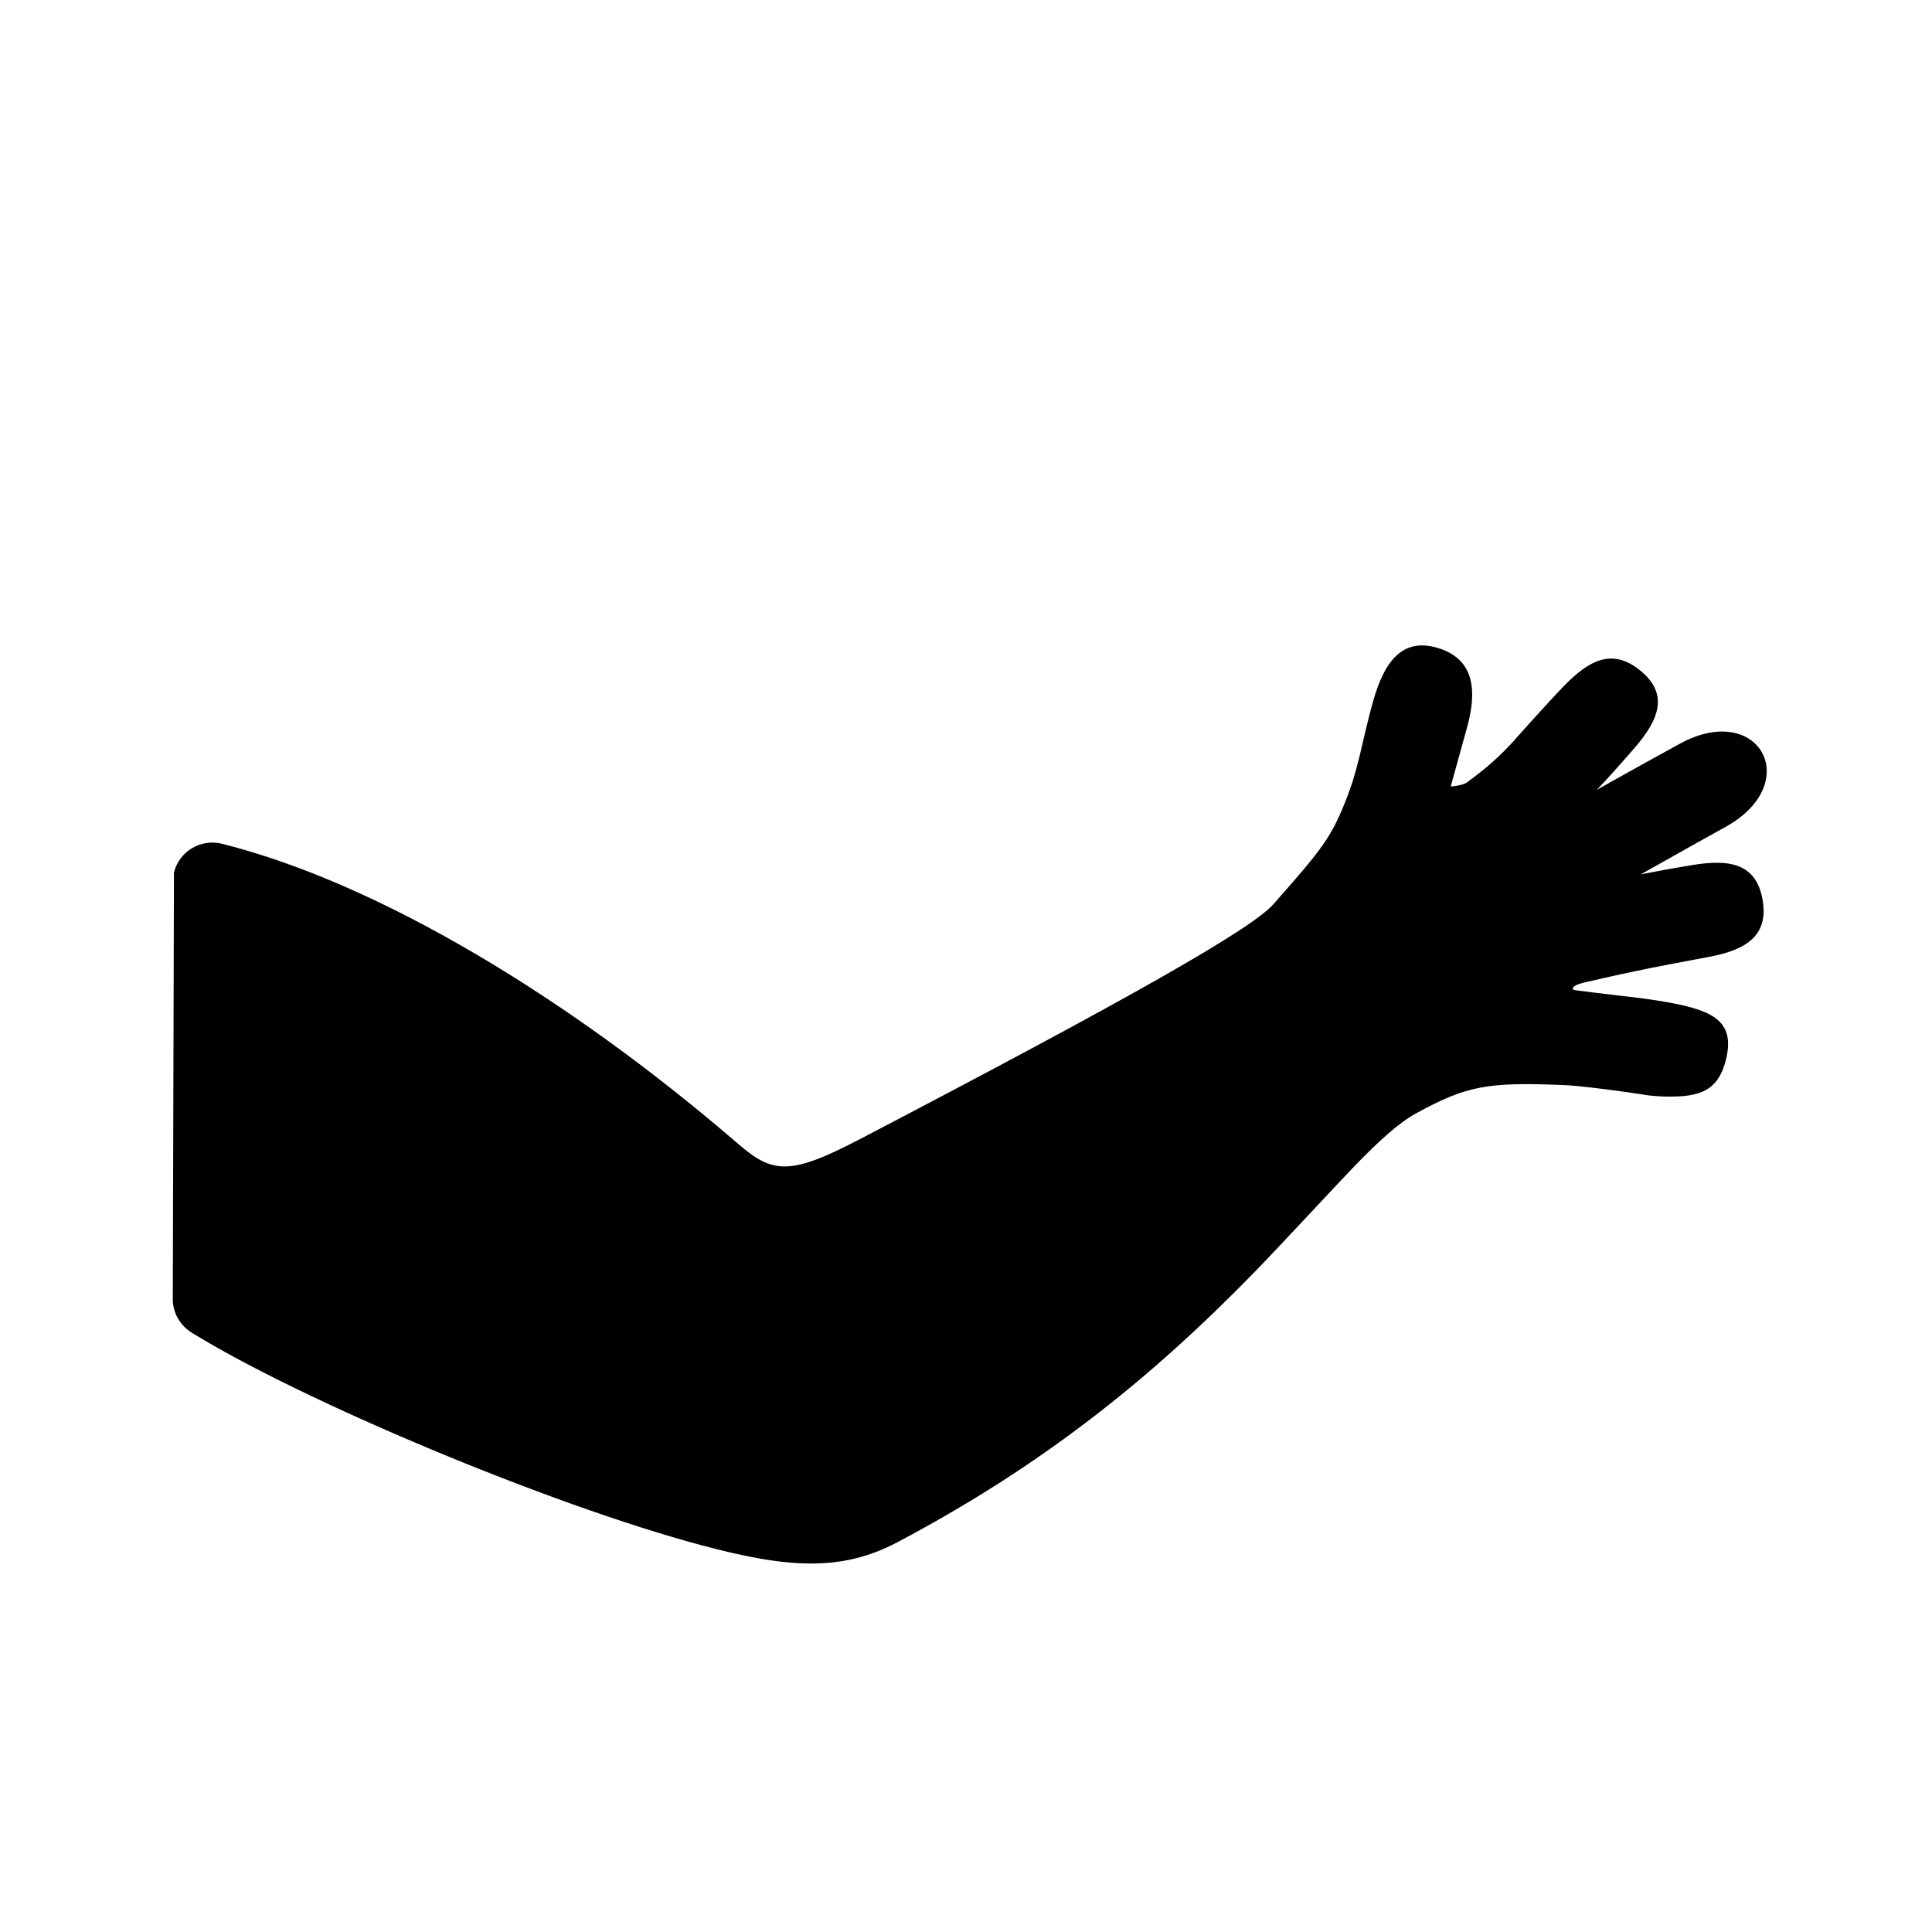 <?xml version="1.0" encoding="UTF-8"?>
<!-- Uploaded to: ICON Repo, www.svgrepo.com, Generator: ICON Repo Mixer Tools -->
<svg fill="#000000" width="800px" height="800px" version="1.1" viewBox="144 144 512 512" xmlns="http://www.w3.org/2000/svg">
 <path d="m189.79 488.56c0.105 3.379 1.867 6.633 4.953 8.566 28.988 17.949 94.633 45.555 135.32 56.426 22.547 6.023 36.82 7.055 51.789-0.859 37.871-20.047 66.461-42.676 94.738-71.707 6.152-6.32 23.363-24.855 25.59-27.145 7.621-7.957 12.824-12.469 17.191-14.84 13.414-7.348 18.996-8.293 39.34-7.43 6.488 0.293 25.59 3.148 20.906 2.582 1.637 0.211 3.148 0.336 4.703 0.418 9.09 0.293 14.484-0.82 16.816-8.816 3.129-10.832-2.875-13.75-13.855-15.891-1.469-0.293-2.961-0.523-4.492-0.777-1.93-0.293-3.906-0.566-6.191-0.84 5.289 0.629-11.188-1.281-15.262-1.848-0.945-0.148-0.945-1.238 2.562-2.035 7.16-1.66 11.988-2.707 16.793-3.672l1.324-0.273c3.168-0.629 6.465-1.258 15.074-2.875 9.195-1.742 15.66-5.312 14.043-14.945-1.66-9.93-8.965-10.957-18.684-9.34-5.375 0.883-9.594 1.66-13.625 2.457 1.805-1.008 3.672-2.078 5.711-3.211l1.723-0.965c6.109-3.441 9.676-5.438 15.031-8.398 20.973-11.629 8.859-33.547-12.156-22.02-6.57 3.59-11.652 6.422-18.199 10.078l-3.777 2.141c3-3.148 6.109-6.613 10.035-11.148 6.465-7.473 9.363-14.441 1.051-20.844-7.18-5.543-13.16-2.289-19.586 4.242-4.281 4.367-15.766 17.277-13.434 14.695-3.777 4.137-7.16 7.18-12.555 11.125-0.566 0.418-2.309 0.883-4.219 1.027 0.293-0.988 0.586-2.098 0.945-3.402 1.594-5.711 2.289-8.27 3.484-12.594 2.5-9.277 1.867-17.34-7.055-20.469-10.141-3.547-15.031 3.465-17.949 13.938-0.734 2.582-1.344 5.059-2.059 8.039l-1.594 6.758c-0.609 2.457-1.156 4.387-1.723 6.277-0.441 1.363-0.945 2.731-1.426 4.051-4.176 10.746-6.234 13.457-19.605 28.59-5.961 6.738-39.191 25.504-109.39 62.156-18.766 9.824-23.258 9.277-32.453 1.363-44.48-38.395-95.113-69.105-136.8-79.539-5.625-1.406-11.336 2.016-12.723 7.621"/>
</svg>